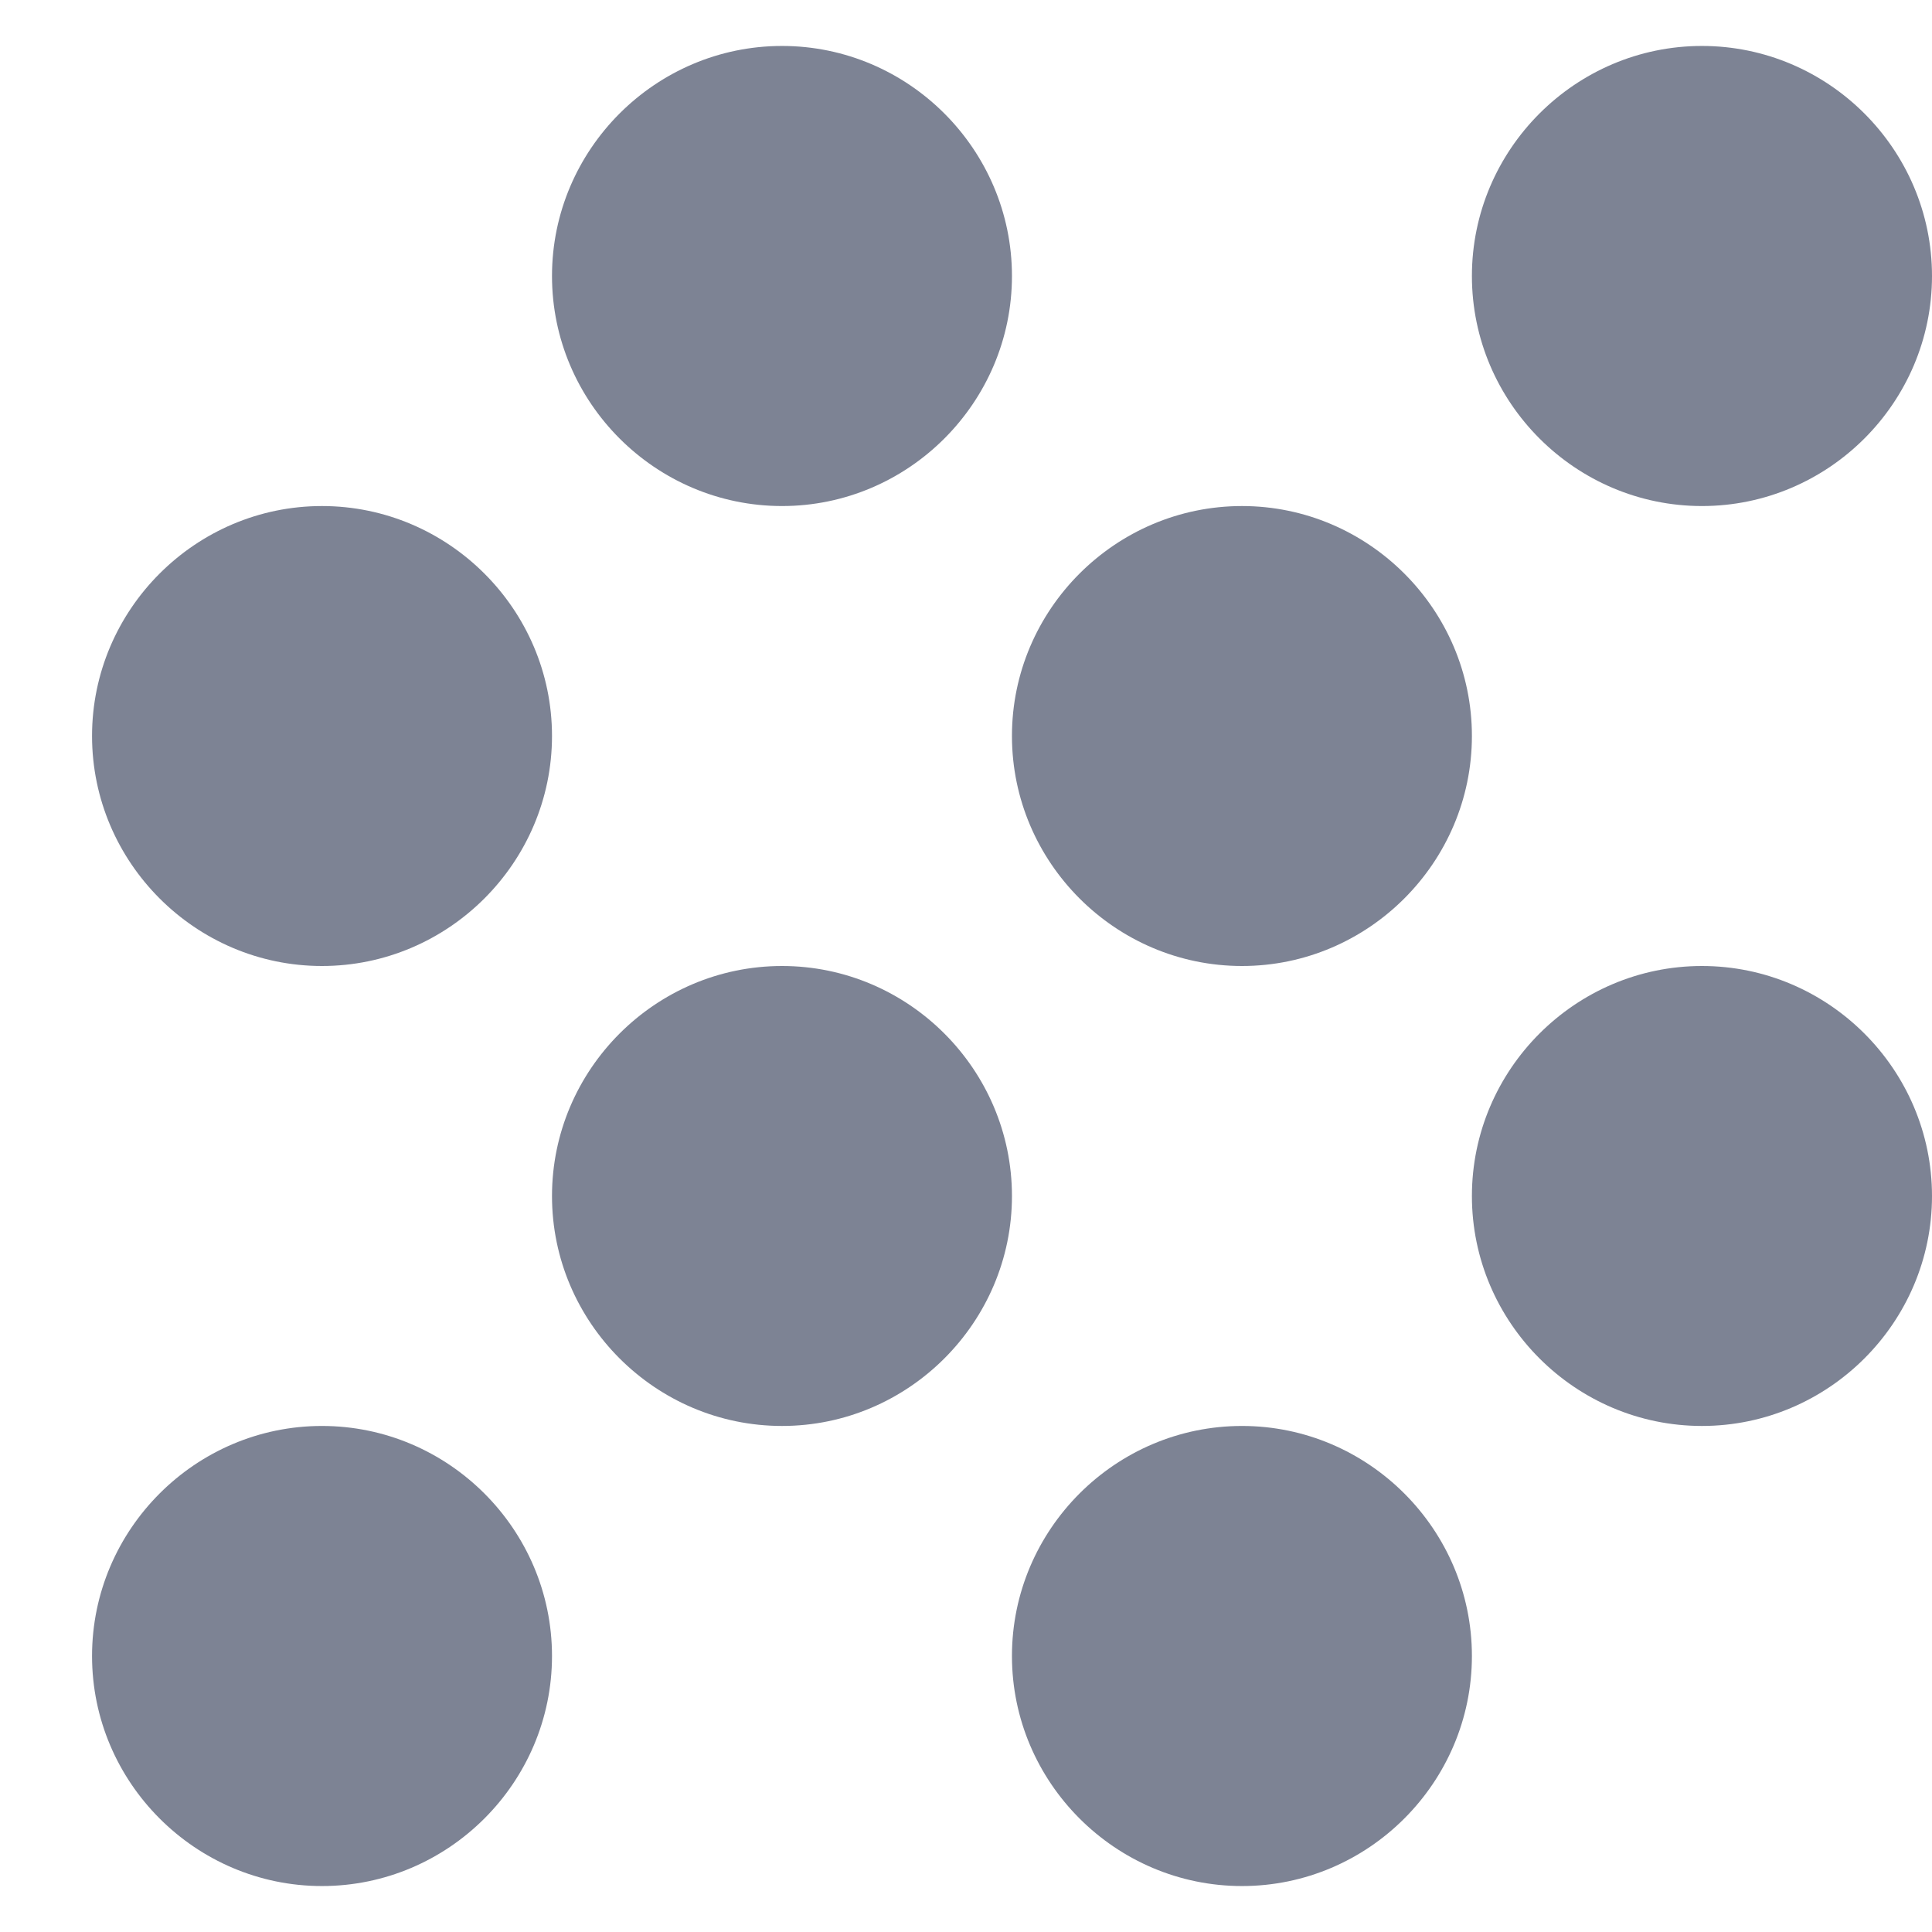 <?xml version="1.0" encoding="UTF-8"?> <svg xmlns="http://www.w3.org/2000/svg" width="14" height="14" viewBox="0 0 14 14" fill="none"><path d="M5.667 7C4.75 7 4 7.75 4 8.667C4 9.583 4.75 10.333 5.667 10.333C6.583 10.333 7.333 9.583 7.333 8.667C7.333 7.75 6.583 7 5.667 7ZM2.333 3.667C1.417 3.667 0.667 4.417 0.667 5.333C0.667 6.25 1.417 7 2.333 7C3.25 7 4 6.25 4 5.333C4 4.417 3.25 3.667 2.333 3.667ZM2.333 10.333C1.417 10.333 0.667 11.083 0.667 12C0.667 12.917 1.417 13.667 2.333 13.667C3.25 13.667 4 12.917 4 12C4 11.083 3.25 10.333 2.333 10.333ZM12.333 3.667C13.25 3.667 14 2.917 14 2C14 1.083 13.25 0.333 12.333 0.333C11.416 0.333 10.666 1.083 10.666 2C10.666 2.917 11.416 3.667 12.333 3.667ZM9 10.333C8.083 10.333 7.333 11.083 7.333 12C7.333 12.917 8.083 13.667 9 13.667C9.916 13.667 10.666 12.917 10.666 12C10.666 11.083 9.916 10.333 9 10.333ZM12.333 7C11.416 7 10.666 7.75 10.666 8.667C10.666 9.583 11.416 10.333 12.333 10.333C13.25 10.333 14 9.583 14 8.667C14 7.75 13.25 7 12.333 7ZM9 3.667C8.083 3.667 7.333 4.417 7.333 5.333C7.333 6.25 8.083 7 9 7C9.916 7 10.666 6.25 10.666 5.333C10.666 4.417 9.916 3.667 9 3.667ZM5.667 0.333C4.75 0.333 4 1.083 4 2C4 2.917 4.75 3.667 5.667 3.667C6.583 3.667 7.333 2.917 7.333 2C7.333 1.083 6.583 0.333 5.667 0.333Z" fill="#7D8394"></path></svg> 